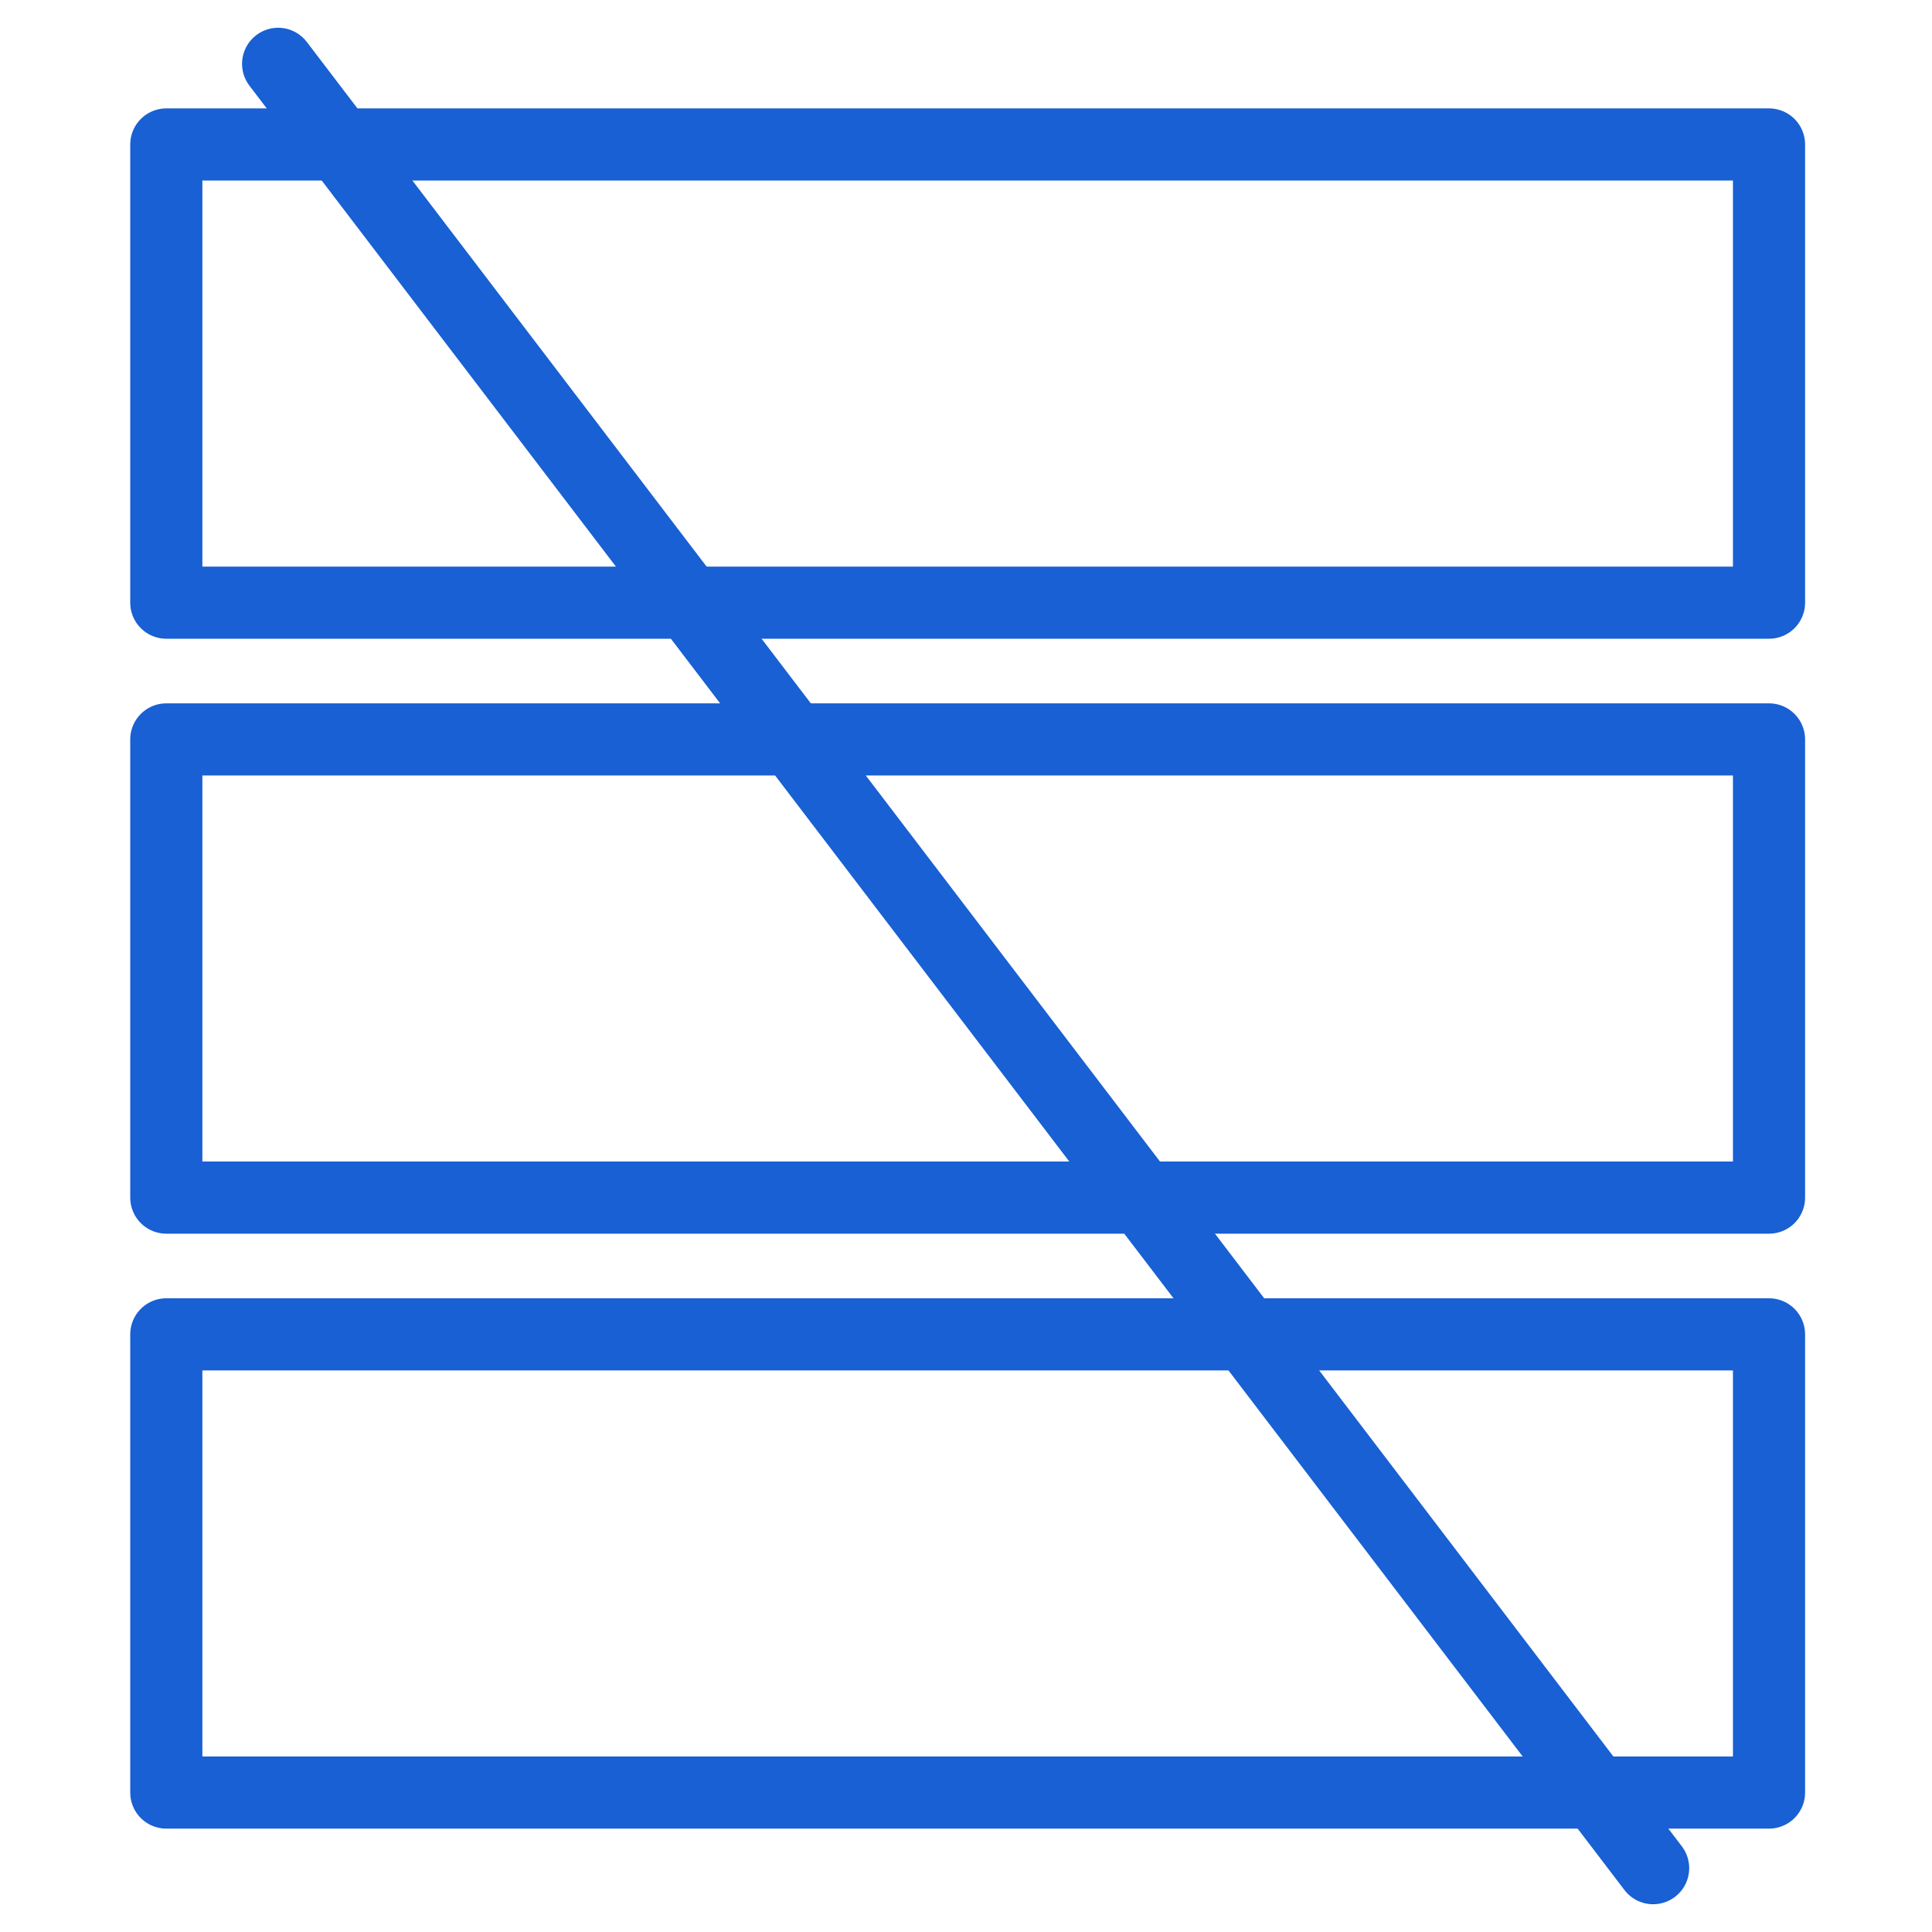 <?xml version="1.0" encoding="UTF-8"?><svg id="Layer_1" xmlns="http://www.w3.org/2000/svg" viewBox="0 0 50 50"><defs><style>.cls-1{fill:none;stroke:#1860d3;stroke-linecap:round;stroke-linejoin:round;stroke-width:1.867px;}</style></defs><rect class="cls-1" x="4.304" y="3.739" width="41.478" height="11.858"/><rect class="cls-1" x="4.304" y="19.136" width="41.478" height="11.858"/><rect class="cls-1" x="4.304" y="34.533" width="41.478" height="11.858"/><line class="cls-1" x1="7.198" y1="1.652" x2="42.783" y2="48.348"/></svg>
